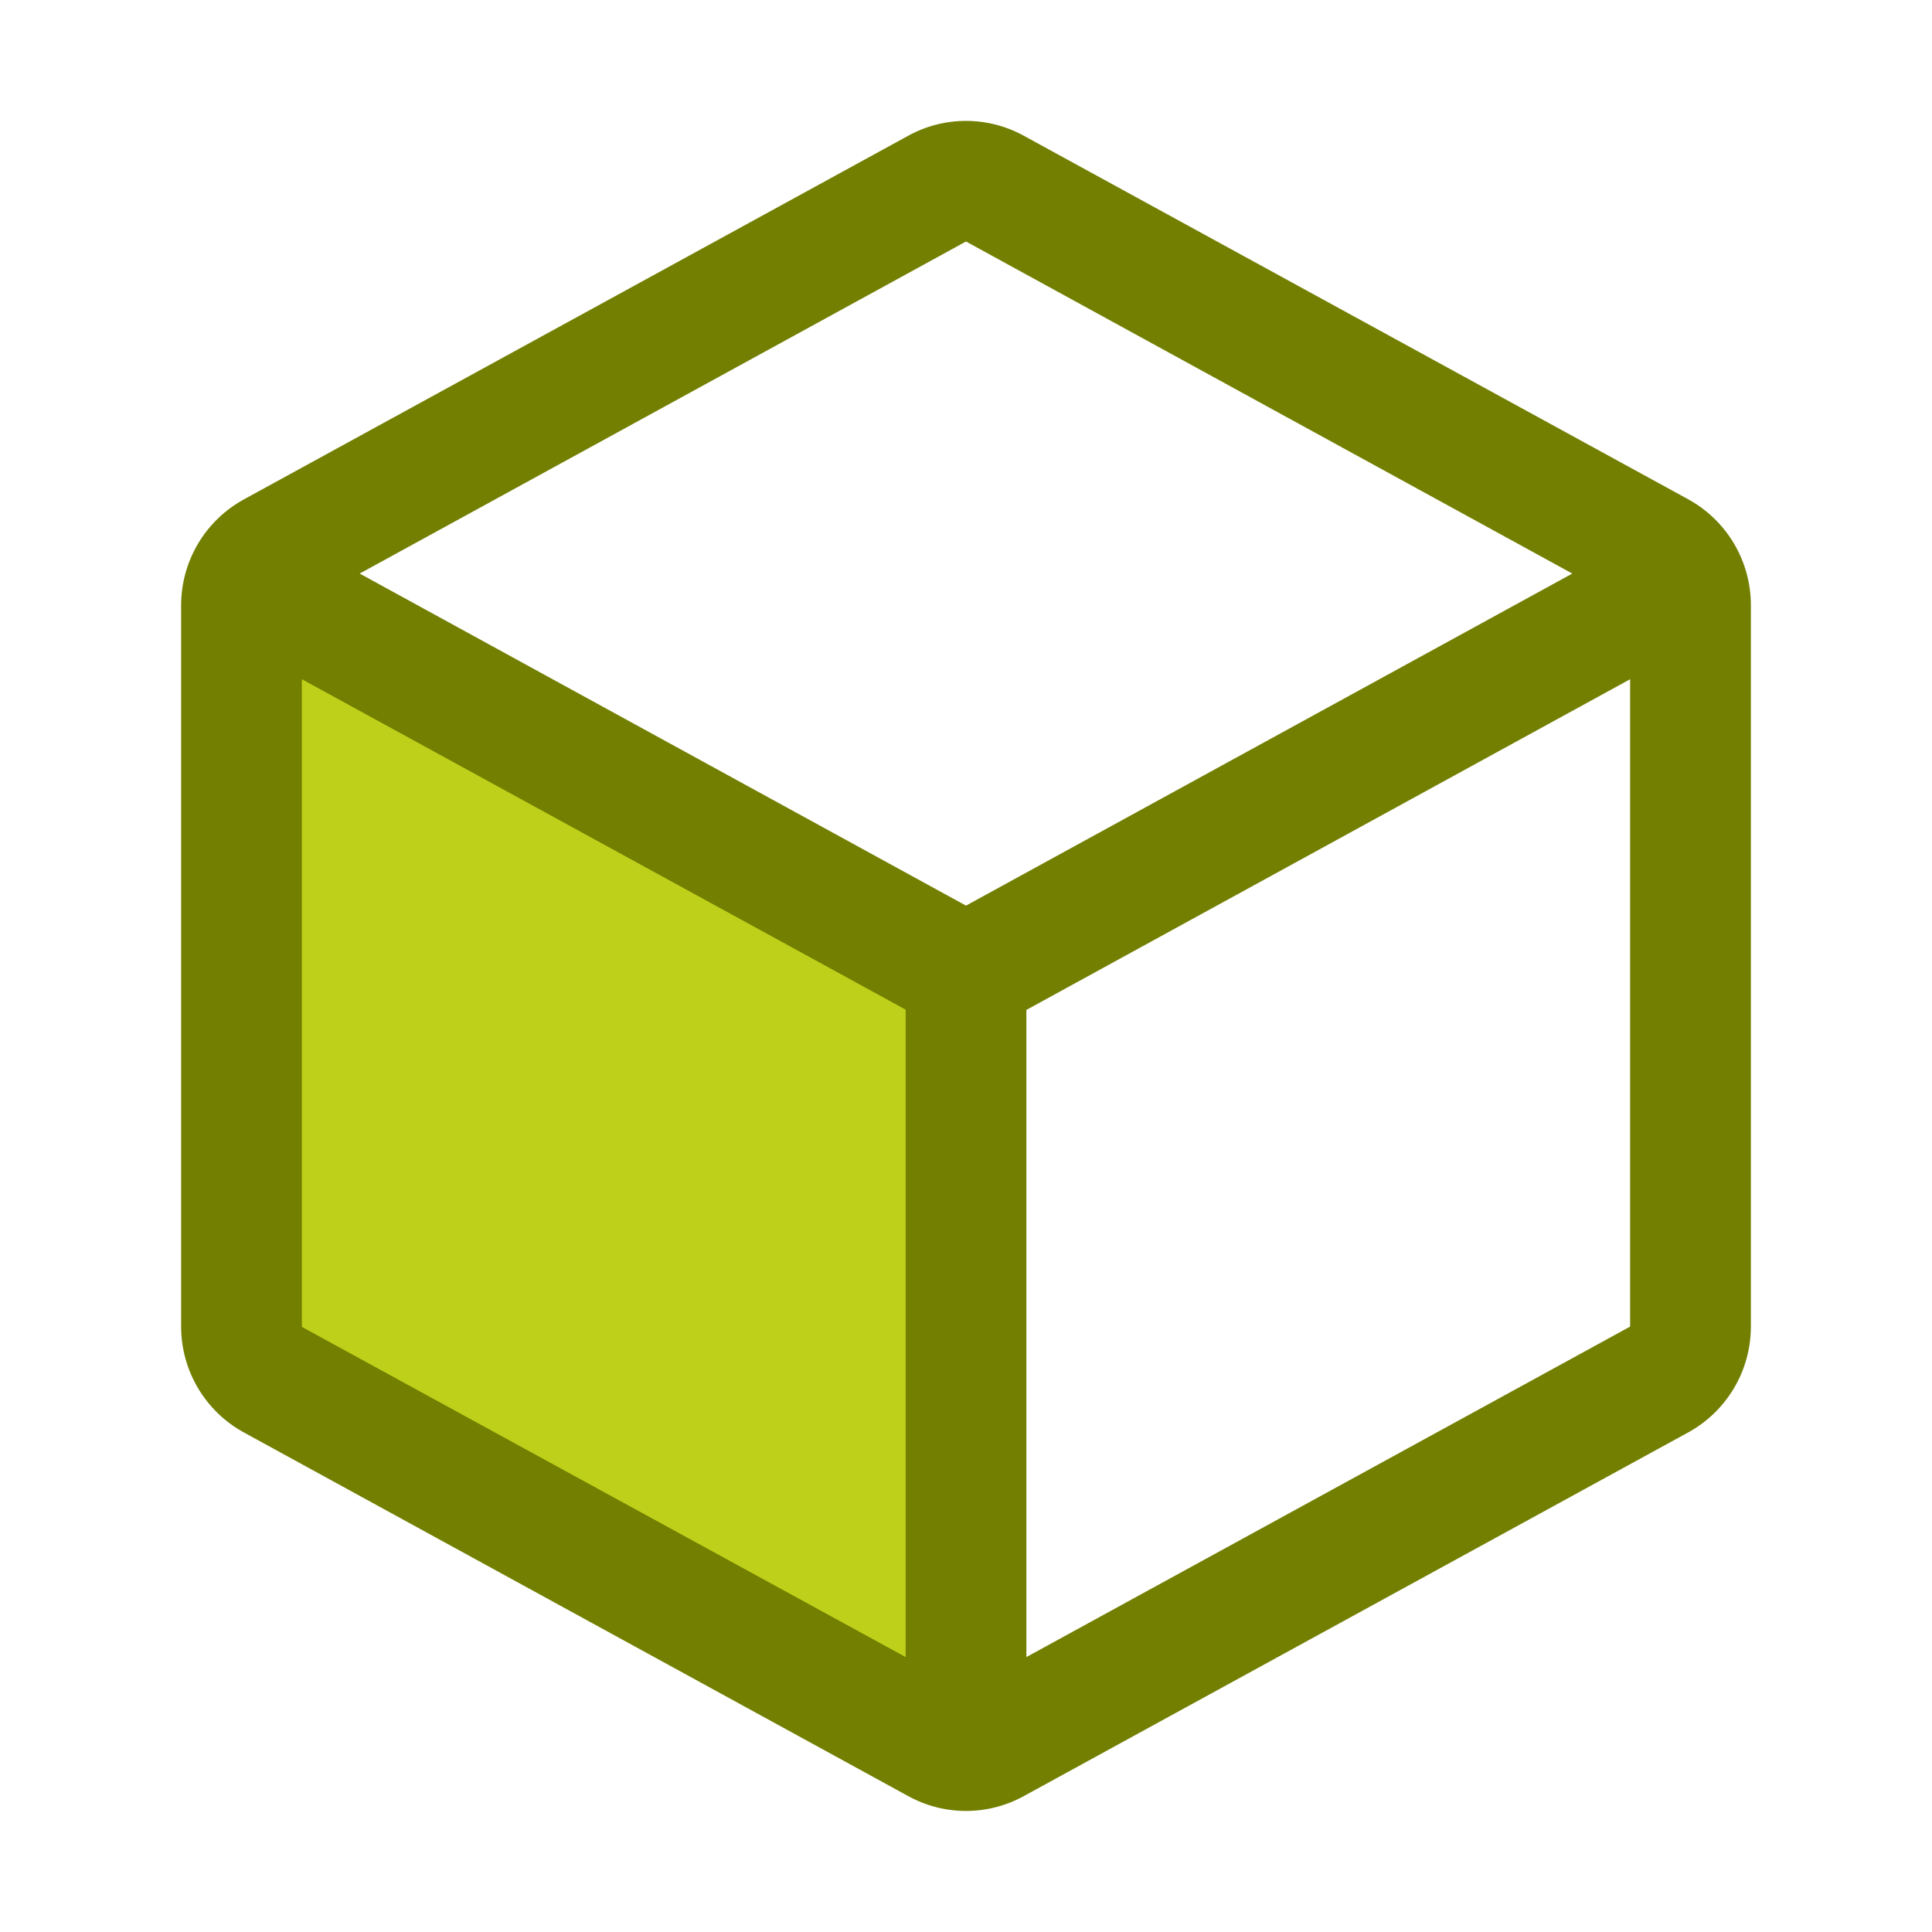 <svg width="128" height="128" viewBox="0 0 128 128" fill="none" xmlns="http://www.w3.org/2000/svg">
<path d="M64 64.545V116C63.328 115.997 62.668 115.825 62.08 115.5L18.08 91.42C17.452 91.076 16.927 90.57 16.561 89.954C16.195 89.339 16.002 88.636 16 87.92V40.1C16 39.536 16.119 38.979 16.35 38.465L64 64.545Z" fill="#BED01A"/>
<path d="M111.84 33.075L67.84 9C66.664 8.35 65.343 8.01 64 8.01C62.657 8.01 61.336 8.35 60.16 9L16.16 33.085C14.903 33.773 13.854 34.785 13.123 36.016C12.391 37.248 12.003 38.653 12 40.085V87.905C12.003 89.337 12.391 90.743 13.123 91.974C13.854 93.205 14.903 94.218 16.16 94.905L60.16 118.99C61.336 119.64 62.657 119.98 64 119.98C65.343 119.98 66.664 119.64 67.84 118.99L111.84 94.905C113.097 94.218 114.145 93.205 114.877 91.974C115.609 90.743 115.997 89.337 116 87.905V40.09C115.999 38.655 115.613 37.247 114.881 36.013C114.149 34.778 113.099 33.764 111.84 33.075ZM64 16L104.17 38L64 60L23.83 38L64 16ZM20 45L60 66.89V109.785L20 87.91V45ZM68 109.785V66.91L108 45V87.89L68 109.785Z" fill="#727F00"/>
</svg>
